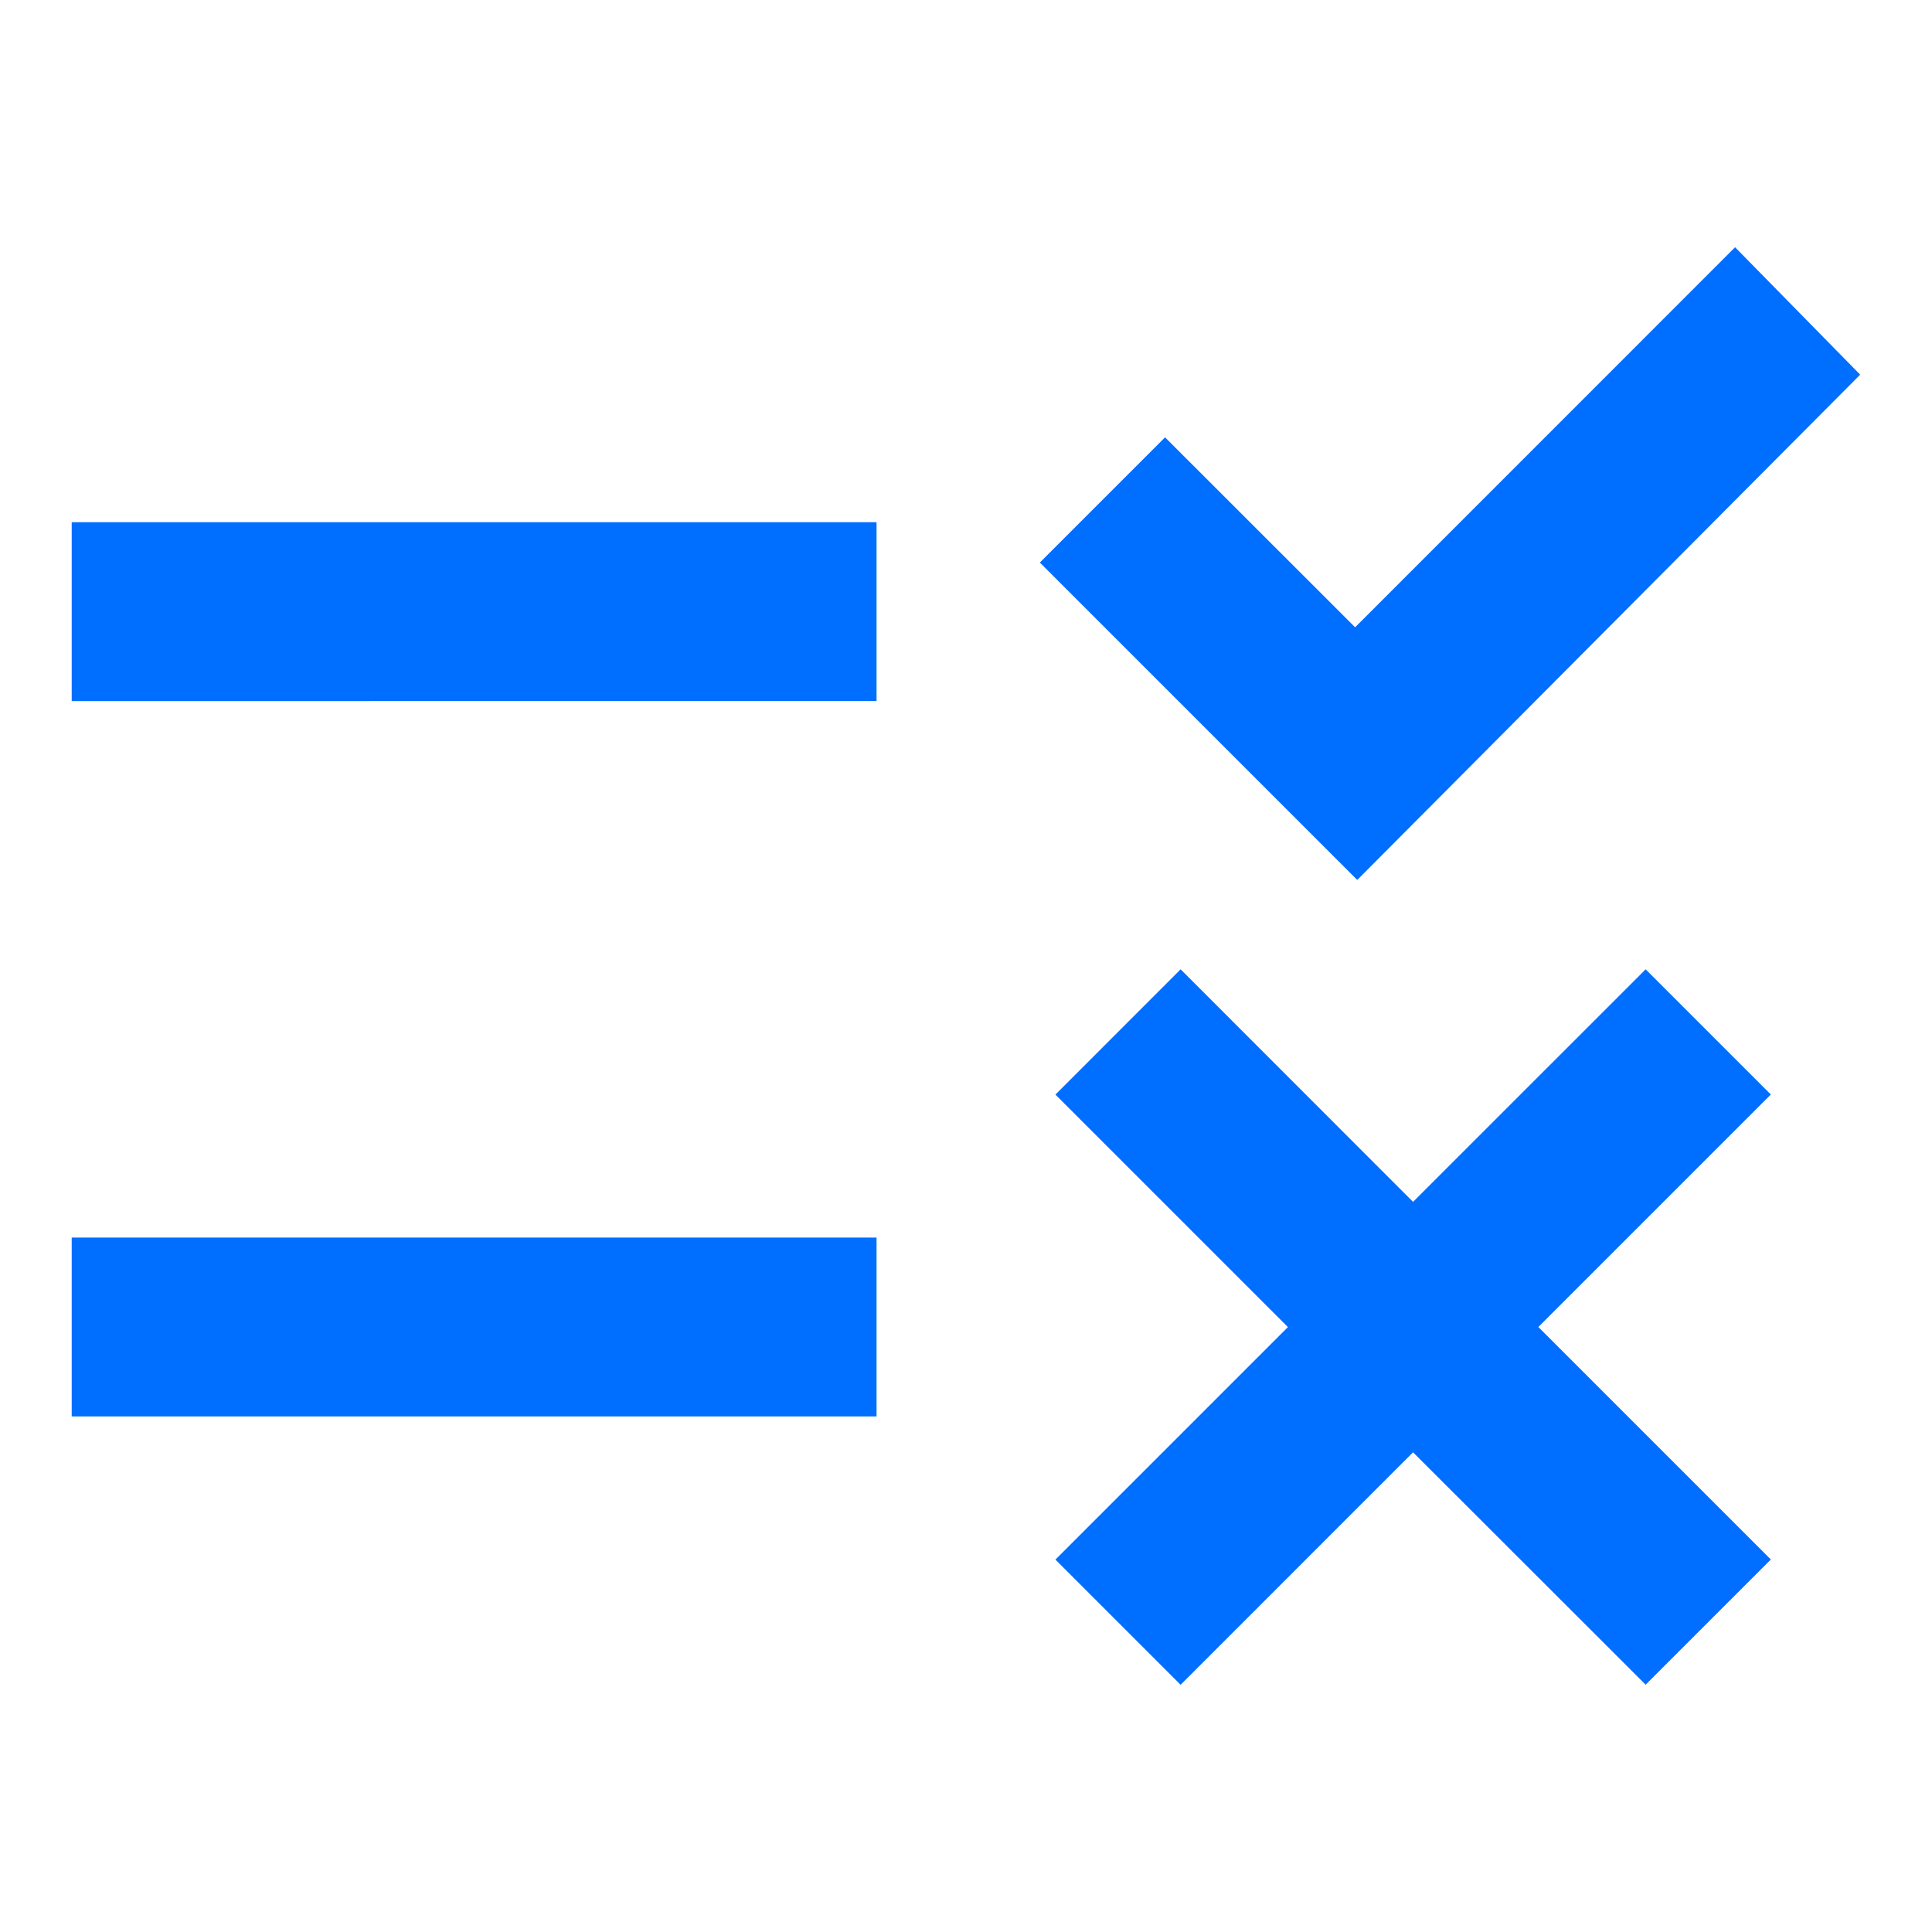 <svg xmlns="http://www.w3.org/2000/svg" xmlns:xlink="http://www.w3.org/1999/xlink" width="70" height="70" viewBox="0 0 70 70"><defs><clipPath id="a"><rect width="70" height="70" transform="translate(790 1278)" fill="#fff" stroke="#707070" stroke-width="1"/></clipPath></defs><g transform="translate(-790 -1278)" clip-path="url(#a)"><path d="M47.178-18.177l-4.536-4.536,8.424-8.424-8.424-8.424L47.178-44.1,55.6-35.674,64.027-44.1l4.536,4.536-8.424,8.424,8.424,8.424-4.536,4.536L55.6-26.6Zm6.4-29.161-11.5-11.5,4.536-4.536L53.5-56.492,67.267-70.262,71.8-65.645ZM7-27.9v-6.48H36.161v6.48ZM7-53.819V-60.3H36.161v6.48Z" transform="translate(785.598 1357.22)" fill="#006eff"/></g></svg>